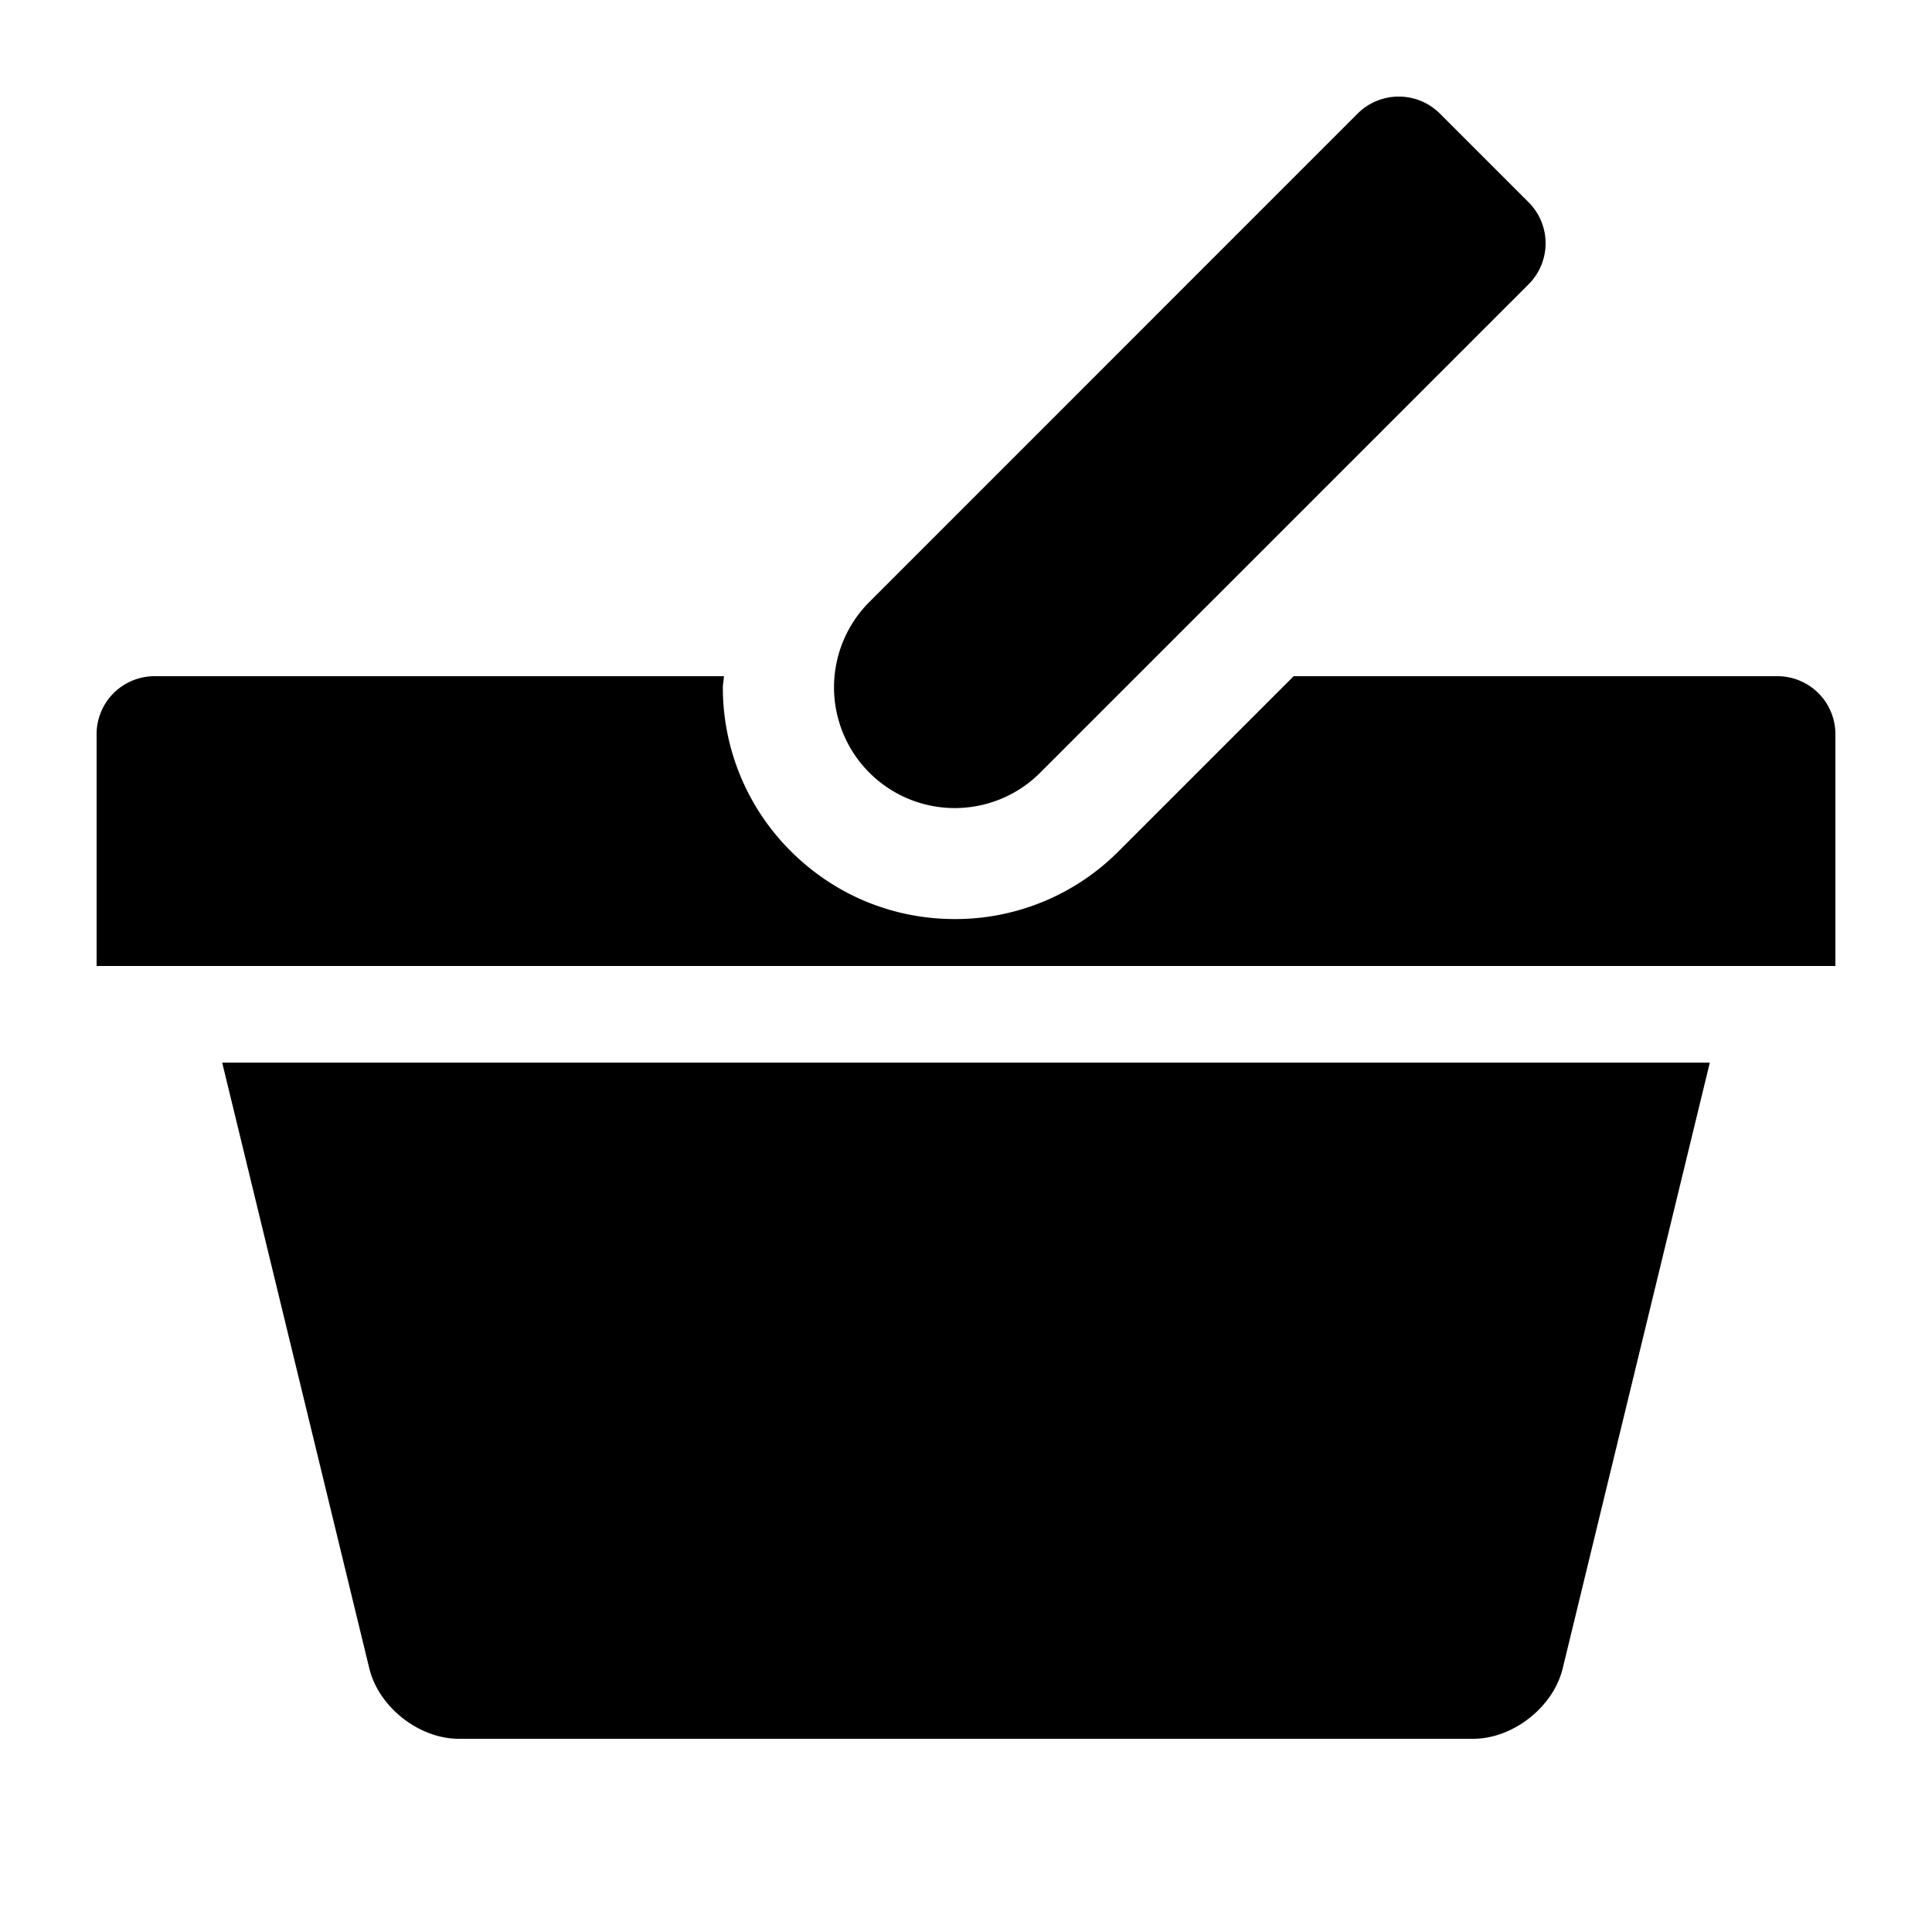 <?xml version="1.0" encoding="utf-8"?><!-- Uploaded to: SVG Repo, www.svgrepo.com, Generator: SVG Repo Mixer Tools -->
<svg fill="#000000" width="800px" height="800px" viewBox="0 0 20 20" xmlns="http://www.w3.org/2000/svg"><path d="M18.399 7h-5.007L11.58 8.812a2.384 2.384 0 0 1-1.696.702c-.642 0-1.244-.25-1.698-.703a2.387 2.387 0 0 1-.703-1.695c0-.039.01-.077.011-.116H1.6a.6.6 0 0 0-.6.6V10h18V7.6a.6.6 0 0 0-.601-.6zm-7.631.999l5.055-5.055a.6.6 0 0 0 .002-.849l-.92-.92a.603.603 0 0 0-.85 0L9 6.231a1.25 1.25 0 0 0 1.768 1.768zm-6.945 9.272c.097.401.515.729.927.729h10.5c.412 0 .83-.328.927-.729L17.7 11H2.3l1.523 6.271z"/></svg>